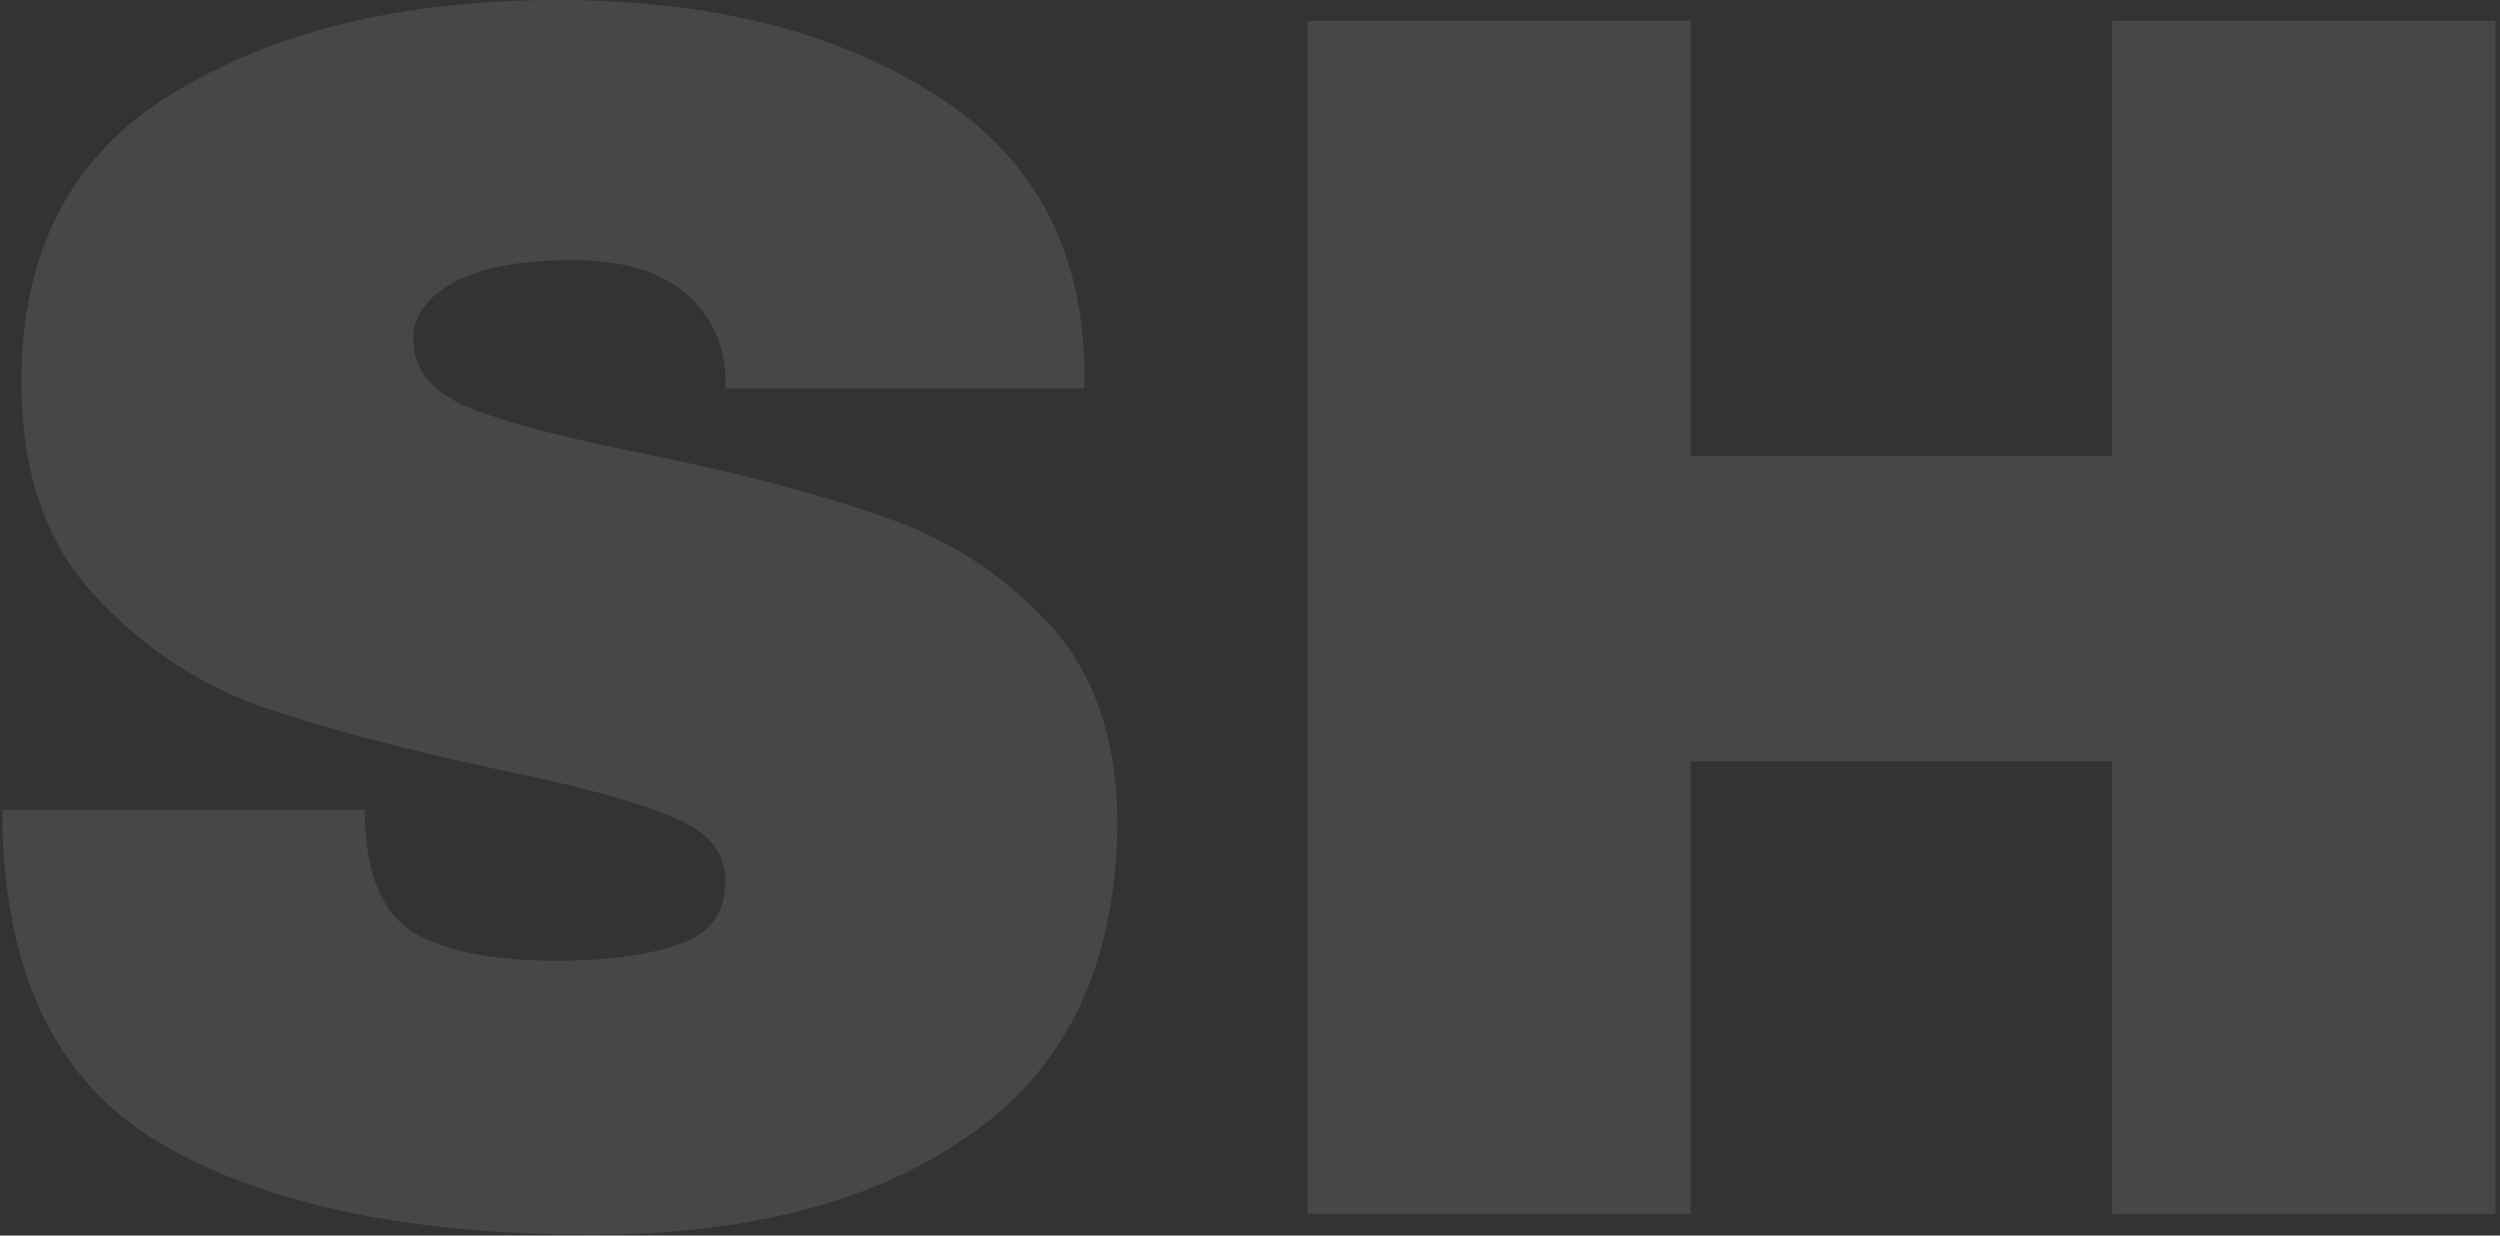 <?xml version="1.0" encoding="UTF-8"?> <svg xmlns="http://www.w3.org/2000/svg" width="346" height="171" viewBox="0 0 346 171" fill="none"><rect x="0" y="0" width="346" height="171" fill="#333333" stroke="none"/><path opacity="0.1" d="M77.12 -1.14441e-05C98.24 -1.14441e-05 115.6 4.32 129.2 12.96C142.8 21.44 149.76 34.08 150.08 50.88V53.76H100.4V52.8C100.4 48 98.64 44 95.12 40.8C91.6 37.6 86.24 36 79.04 36C72 36 66.56 37.04 62.72 39.12C59.04 41.2 57.2 43.76 57.2 46.8C57.2 51.12 59.76 54.32 64.88 56.4C70 58.48 78.24 60.64 89.6 62.88C102.88 65.6 113.76 68.48 122.24 71.52C130.88 74.4 138.4 79.2 144.8 85.92C151.2 92.64 154.48 101.76 154.64 113.28C154.64 132.8 148 147.28 134.72 156.72C121.6 166.16 104 170.88 81.92 170.88C56.16 170.88 36.08 166.56 21.68 157.92C7.44 149.28 0.32 134 0.32 112.08H50.48C50.48 120.4 52.64 126 56.96 128.88C61.28 131.6 68 132.96 77.12 132.96C83.84 132.96 89.36 132.24 93.68 130.8C98.16 129.36 100.4 126.4 100.4 121.92C100.4 117.92 97.92 114.96 92.96 113.04C88.16 110.96 80.24 108.8 69.2 106.56C55.76 103.68 44.64 100.72 35.84 97.68C27.04 94.48 19.36 89.28 12.8 82.08C6.24 74.88 2.96 65.12 2.96 52.8C2.96 34.72 9.92 21.44 23.84 12.96C37.92 4.32 55.68 -1.14441e-05 77.12 -1.14441e-05ZM292.323 168V105.36H234.003V168H180.963V2.88H234.003V63.12H292.323V2.88H345.363V168H292.323Z" fill="white"></path></svg> 